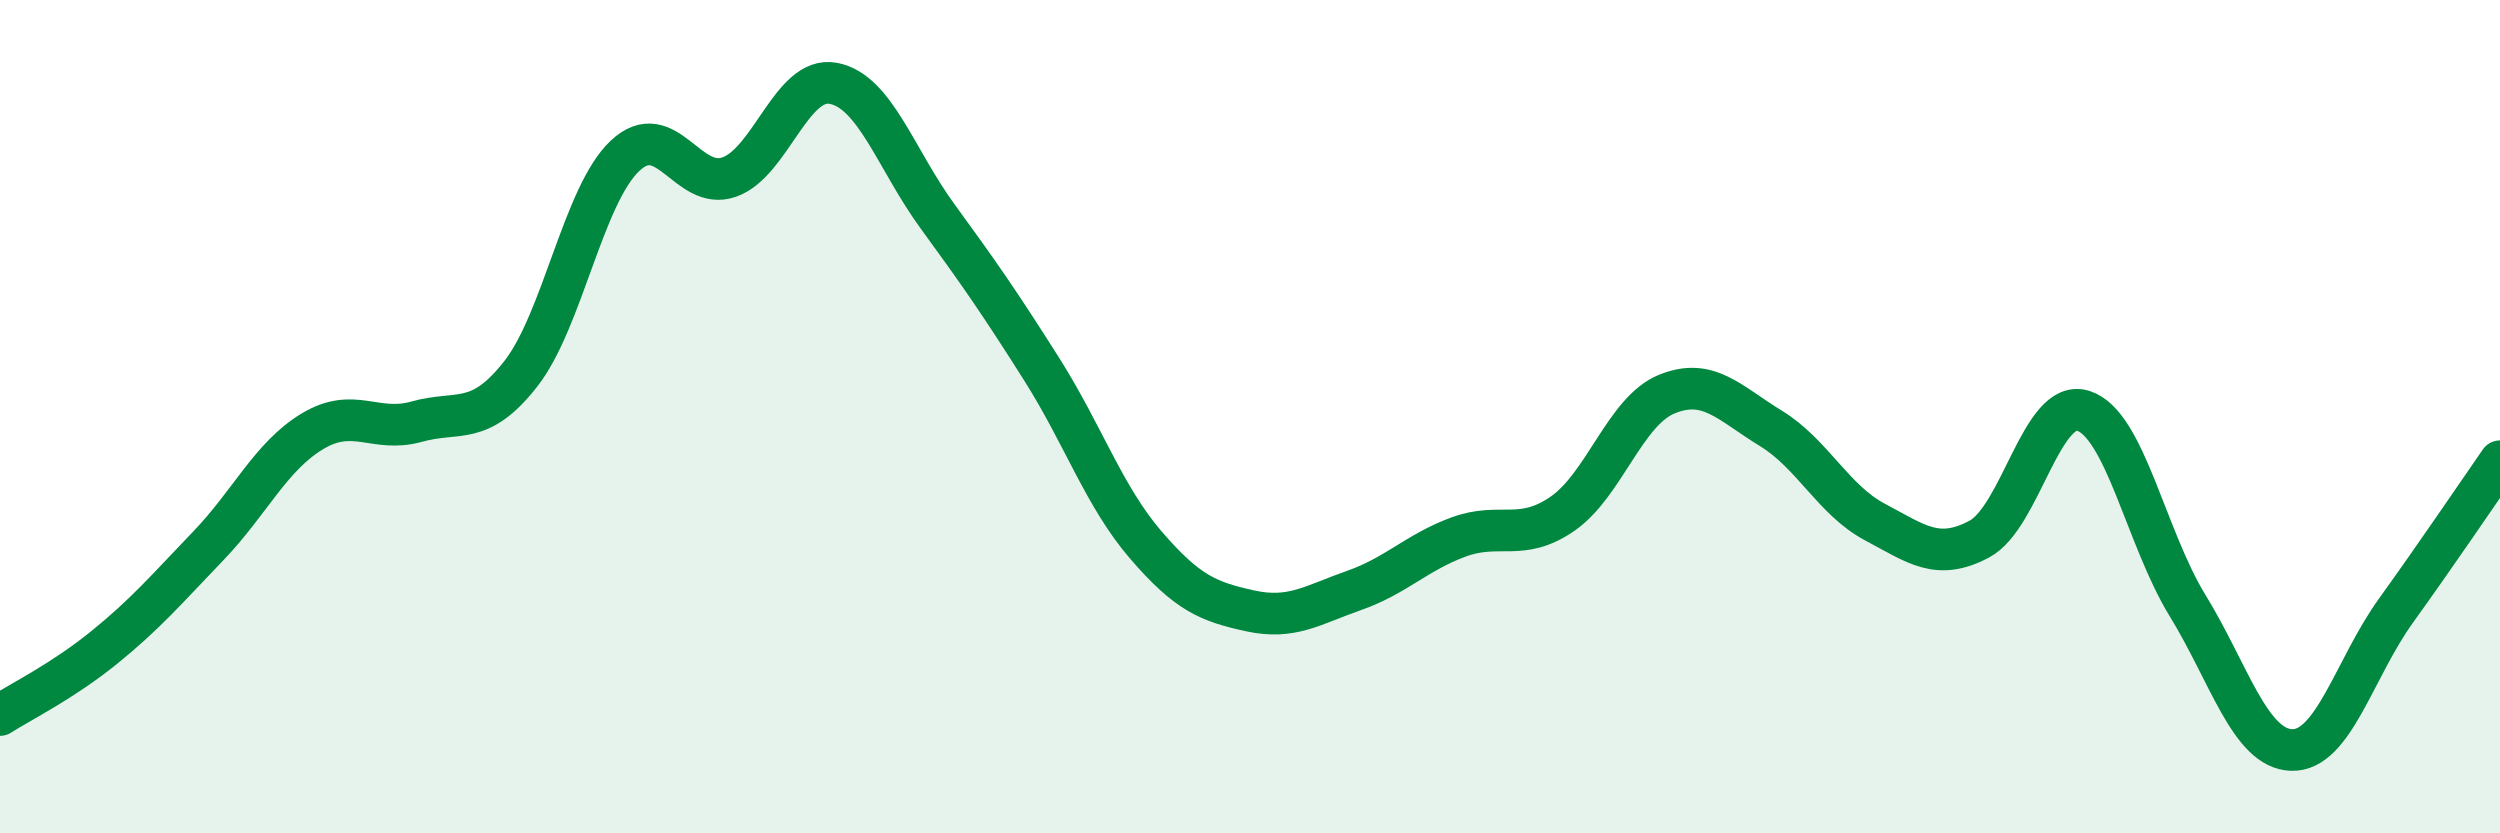 
    <svg width="60" height="20" viewBox="0 0 60 20" xmlns="http://www.w3.org/2000/svg">
      <path
        d="M 0,17.16 C 0.5,16.84 1.5,16.35 2.5,15.54 C 3.5,14.73 4,14.14 5,13.1 C 6,12.06 6.5,10.95 7.5,10.35 C 8.5,9.75 9,10.4 10,10.12 C 11,9.84 11.5,10.25 12.5,8.97 C 13.5,7.69 14,4.68 15,3.74 C 16,2.8 16.5,4.6 17.5,4.25 C 18.5,3.9 19,1.81 20,2 C 21,2.19 21.5,3.82 22.5,5.19 C 23.5,6.56 24,7.28 25,8.86 C 26,10.44 26.5,11.92 27.5,13.08 C 28.5,14.24 29,14.44 30,14.66 C 31,14.88 31.5,14.52 32.5,14.17 C 33.5,13.82 34,13.26 35,12.89 C 36,12.52 36.5,13.02 37.5,12.33 C 38.5,11.64 39,9.87 40,9.46 C 41,9.05 41.5,9.67 42.5,10.28 C 43.5,10.89 44,12 45,12.53 C 46,13.06 46.5,13.47 47.5,12.94 C 48.5,12.41 49,9.54 50,9.86 C 51,10.18 51.5,12.9 52.5,14.53 C 53.5,16.16 54,17.97 55,18 C 56,18.03 56.5,16.05 57.5,14.66 C 58.5,13.27 59.5,11.79 60,11.07L60 20L0 20Z"
        fill="#008740"
        opacity="0.1"
        stroke-linecap="round"
        stroke-linejoin="round"
      />
      <path
        d="M 0,17.16 C 0.5,16.84 1.5,16.35 2.5,15.54 C 3.5,14.73 4,14.14 5,13.1 C 6,12.06 6.5,10.95 7.5,10.35 C 8.5,9.75 9,10.4 10,10.12 C 11,9.84 11.5,10.25 12.5,8.97 C 13.5,7.69 14,4.68 15,3.74 C 16,2.8 16.5,4.6 17.5,4.25 C 18.5,3.9 19,1.81 20,2 C 21,2.19 21.5,3.82 22.5,5.19 C 23.5,6.56 24,7.28 25,8.86 C 26,10.44 26.5,11.92 27.5,13.08 C 28.5,14.24 29,14.44 30,14.66 C 31,14.88 31.5,14.52 32.5,14.17 C 33.5,13.82 34,13.26 35,12.89 C 36,12.52 36.5,13.02 37.5,12.33 C 38.5,11.64 39,9.87 40,9.46 C 41,9.05 41.5,9.67 42.5,10.28 C 43.5,10.89 44,12 45,12.53 C 46,13.06 46.5,13.47 47.5,12.94 C 48.5,12.41 49,9.54 50,9.86 C 51,10.18 51.5,12.9 52.5,14.53 C 53.5,16.16 54,17.97 55,18 C 56,18.03 56.5,16.05 57.5,14.66 C 58.5,13.27 59.5,11.79 60,11.07"
        stroke="#008740"
        stroke-width="1"
        fill="none"
        stroke-linecap="round"
        stroke-linejoin="round"
      />
    </svg>
  